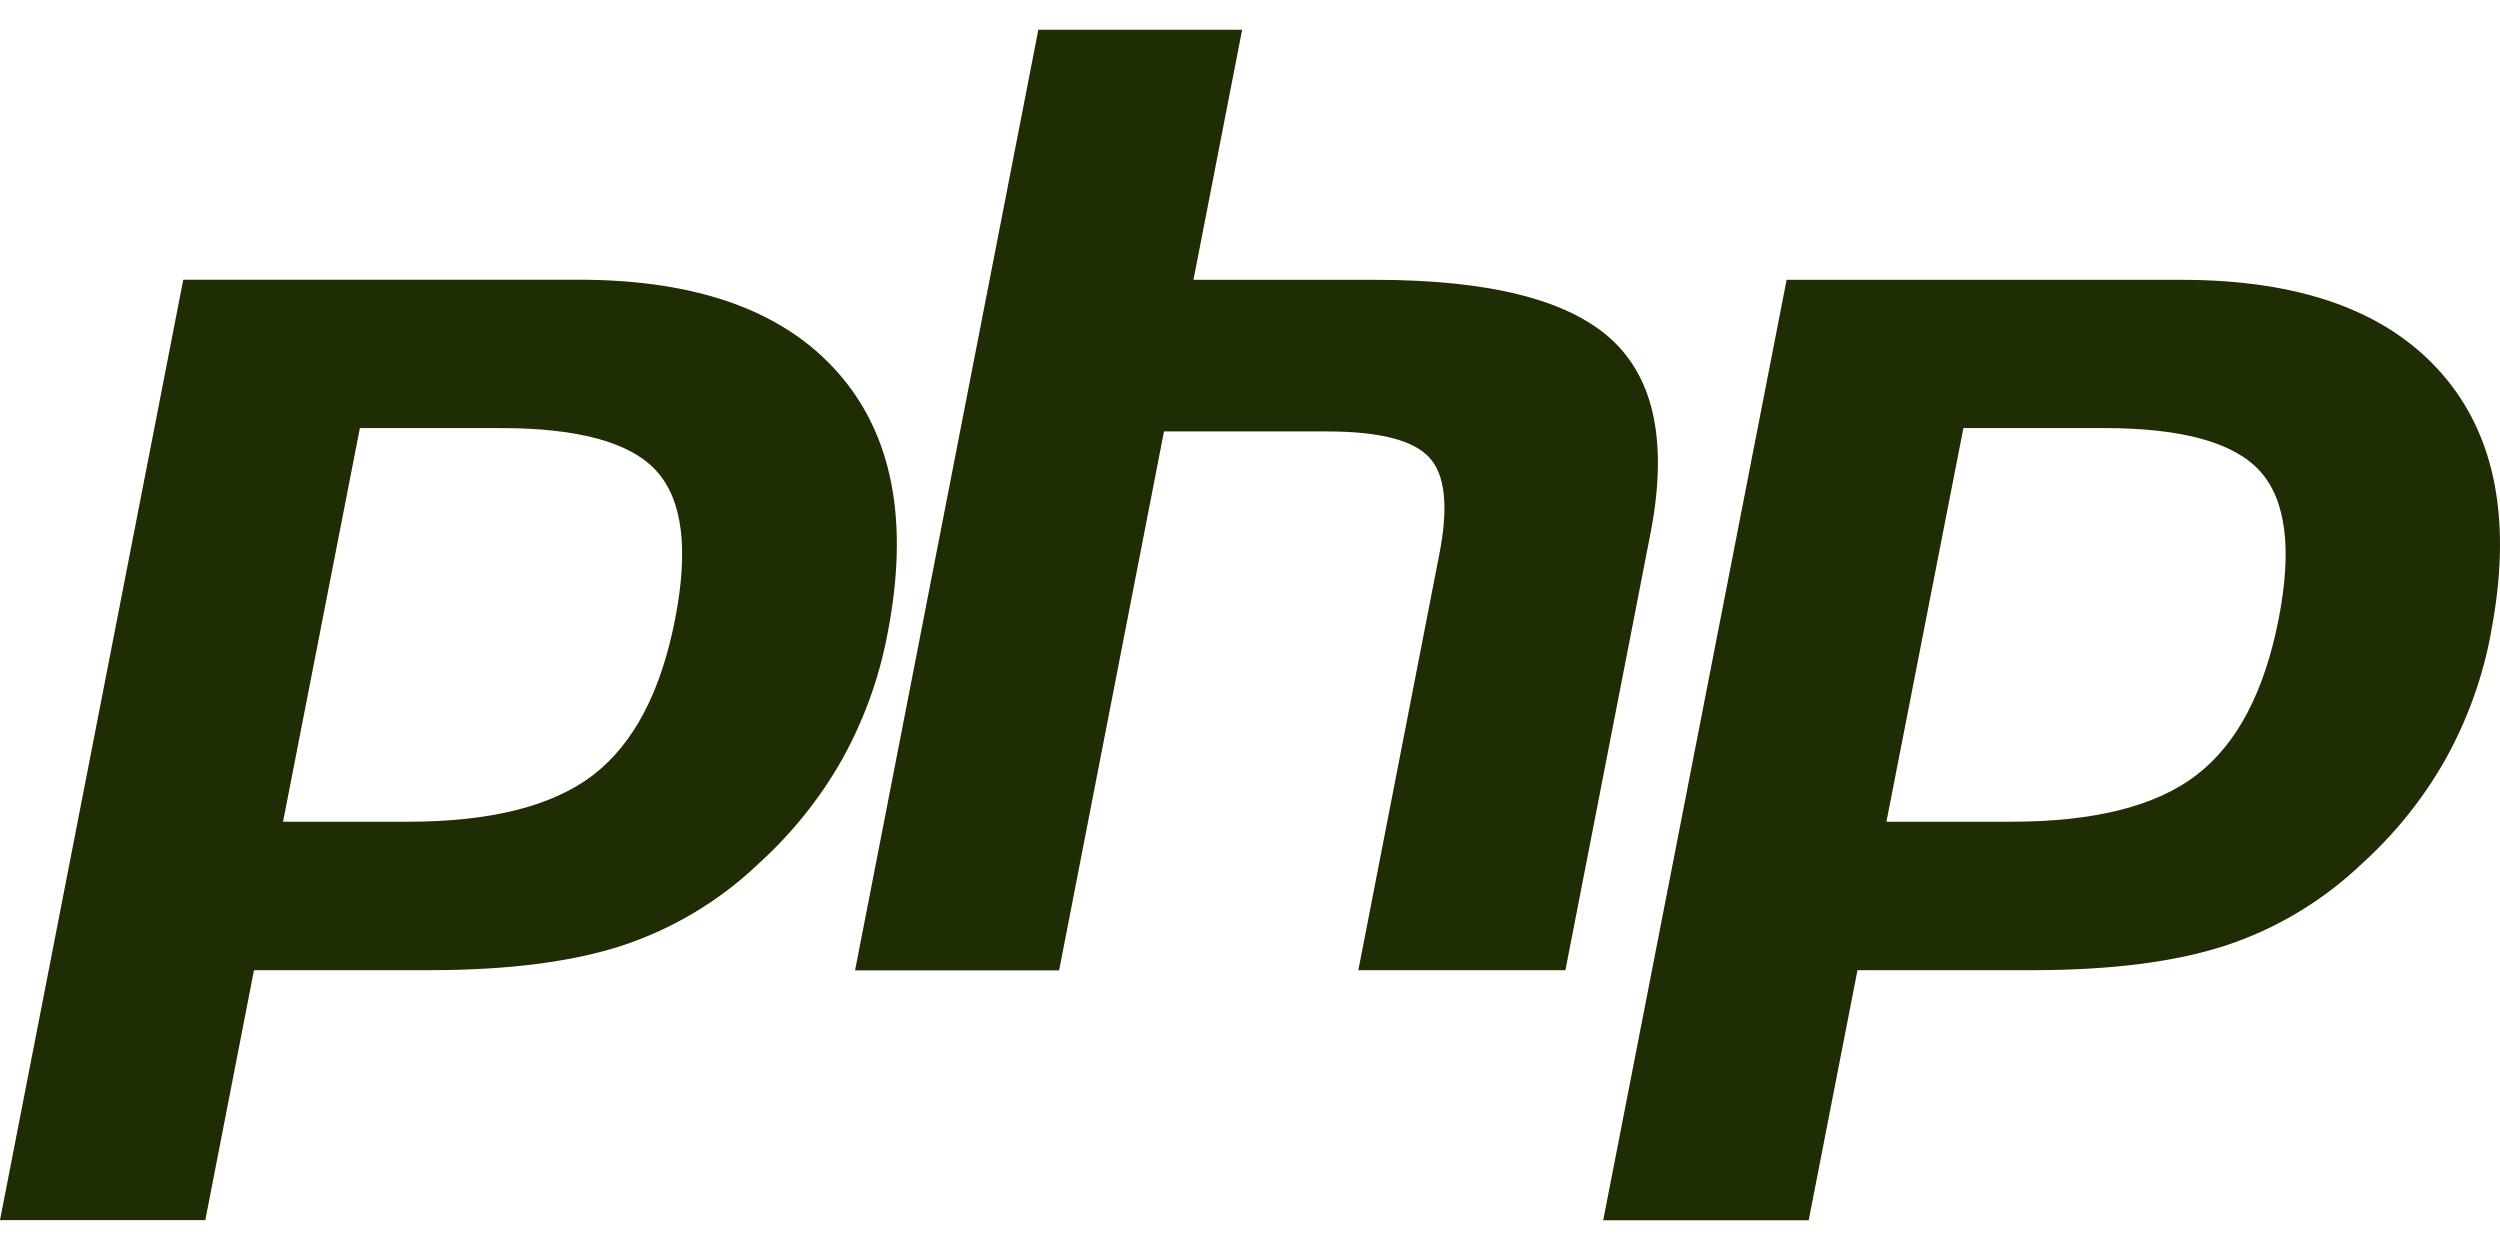 <svg width="42" height="21" viewBox="0 0 42 21" fill="none" xmlns="http://www.w3.org/2000/svg">
<path d="M8.409 7.192H6.046L4.755 13.805H6.854C8.245 13.805 9.283 13.543 9.965 13.02C10.645 12.497 11.104 11.624 11.342 10.4C11.571 9.226 11.467 8.398 11.031 7.915C10.595 7.432 9.721 7.191 8.409 7.192ZM12.74 14.513C12.088 15.137 11.301 15.606 10.446 15.888C9.603 16.161 8.531 16.298 7.228 16.299H4.267L3.449 20.498H0L3.079 4.699H9.716C11.712 4.699 13.168 5.222 14.084 6.268C15.001 7.312 15.276 8.77 14.911 10.644C14.772 11.385 14.514 12.099 14.147 12.759C13.776 13.415 13.3 14.007 12.74 14.513ZM22.82 16.299L24.181 9.309C24.337 8.514 24.28 7.972 24.01 7.684C23.742 7.393 23.169 7.248 22.29 7.248H19.555L17.793 16.303H14.365L17.444 0.5H20.868L20.05 4.701H23.099C25.02 4.701 26.344 5.035 27.072 5.702C27.799 6.37 28.018 7.451 27.731 8.946L26.299 16.299H22.82ZM41.846 10.644C41.709 11.384 41.45 12.098 41.083 12.759C40.711 13.415 40.237 14.007 39.677 14.513C39.023 15.136 38.239 15.606 37.381 15.888C36.538 16.161 35.465 16.298 34.16 16.299H31.206L30.386 20.5H26.934L30.015 4.701H36.648C38.644 4.701 40.1 5.224 41.016 6.27C41.932 7.311 42.209 8.769 41.845 10.642M35.346 7.192H32.985L31.692 13.805H33.791C35.185 13.805 36.222 13.543 36.902 13.02C37.582 12.497 38.042 11.624 38.281 10.4C38.51 9.226 38.405 8.398 37.968 7.915C37.531 7.432 36.657 7.191 35.346 7.192Z" fill="#1E2D03"/>
</svg>
